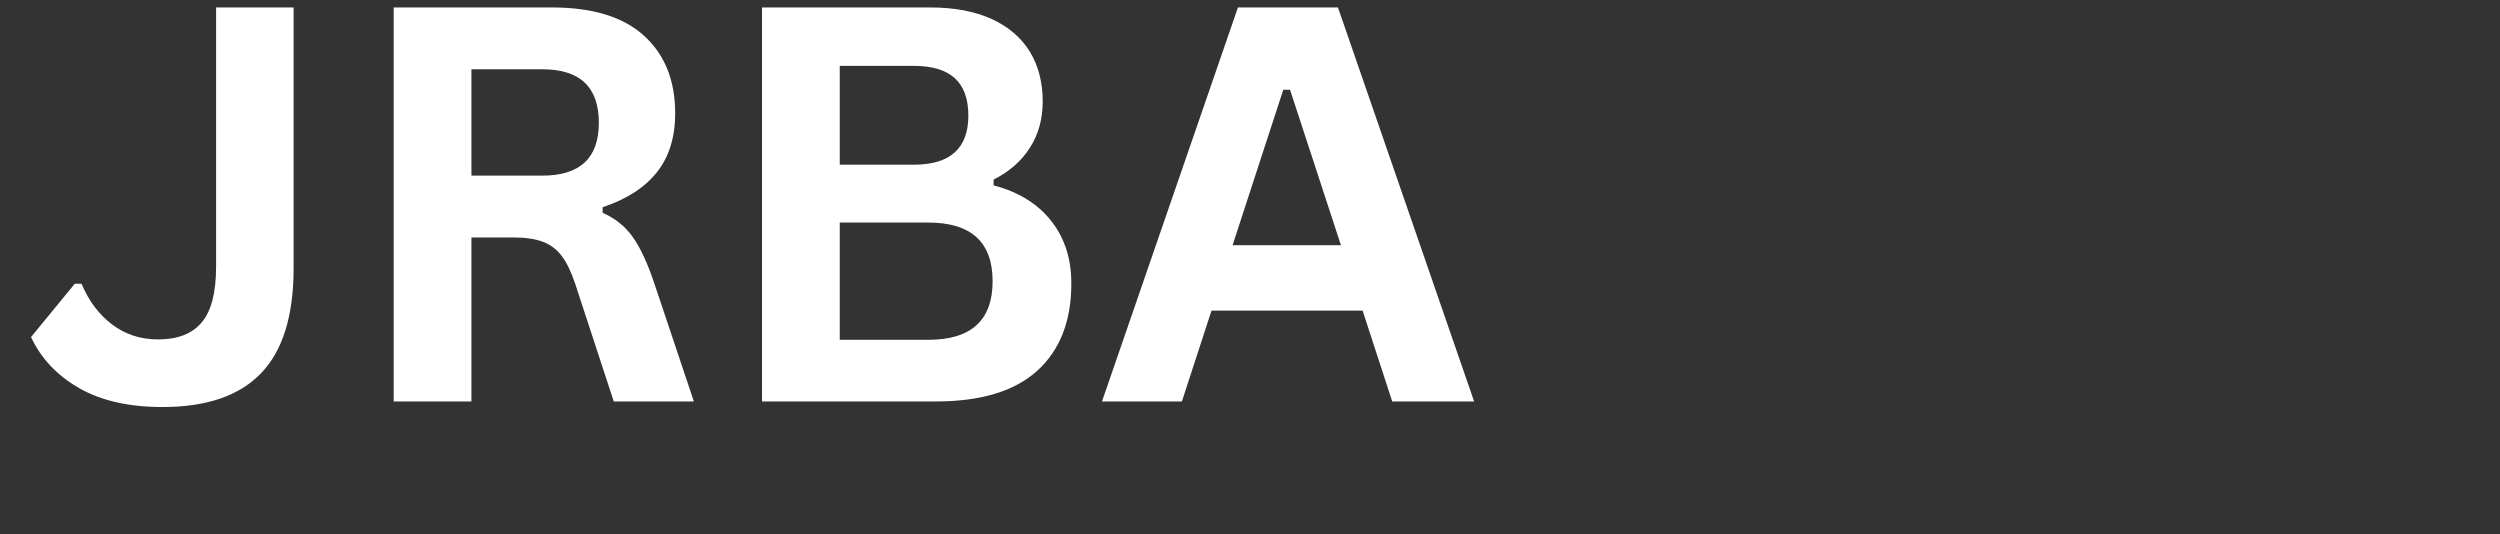 <svg xmlns="http://www.w3.org/2000/svg" xmlns:xlink="http://www.w3.org/1999/xlink" width="262" zoomAndPan="magnify" viewBox="0 0 196.5 42" height="56" preserveAspectRatio="xMidYMid meet" version="1.0"><rect x="0" y="0" width="196.5" height="42" fill="#333333" stroke="none"/><defs><g/><clipPath id="c0fc4a517a"><path d="M 2.039 0 L 24 0 L 24 32 L 2.039 32 Z M 2.039 0 " clip-rule="nonzero"/></clipPath></defs><g clip-path="url(#c0fc4a517a)"><g fill="#ffffff" fill-opacity="1"><g transform="translate(1.923, 31.554)"><g><path d="M 10.844 0.438 C 8.219 0.438 6.035 -0.055 4.297 -1.047 C 2.555 -2.047 1.297 -3.383 0.516 -5.062 L 3.953 -9.25 L 4.484 -9.25 C 5.055 -7.895 5.859 -6.828 6.891 -6.047 C 7.93 -5.266 9.133 -4.875 10.5 -4.875 C 12.039 -4.875 13.188 -5.32 13.938 -6.219 C 14.688 -7.113 15.062 -8.57 15.062 -10.594 L 15.062 -30.969 L 21.156 -30.969 L 21.156 -10.484 C 21.156 -6.742 20.301 -3.988 18.594 -2.219 C 16.895 -0.445 14.312 0.438 10.844 0.438 Z M 10.844 0.438 "/></g></g></g></g><g fill="#ffffff" fill-opacity="1"><g transform="translate(26.913, 31.554)"><g><path d="M 4.031 0 L 4.031 -30.969 L 16.453 -30.969 C 19.66 -30.969 22.078 -30.227 23.703 -28.75 C 25.336 -27.27 26.156 -25.234 26.156 -22.641 C 26.156 -20.766 25.676 -19.223 24.719 -18.016 C 23.77 -16.816 22.348 -15.898 20.453 -15.266 L 20.453 -14.828 C 21.43 -14.398 22.219 -13.77 22.812 -12.938 C 23.414 -12.102 23.988 -10.867 24.531 -9.234 L 27.625 0 L 21.328 0 L 18.297 -9.25 C 17.984 -10.188 17.633 -10.91 17.25 -11.422 C 16.863 -11.941 16.367 -12.316 15.766 -12.547 C 15.172 -12.773 14.391 -12.891 13.422 -12.891 L 10.141 -12.891 L 10.141 0 Z M 15.719 -17.75 C 18.676 -17.75 20.156 -19.133 20.156 -21.906 C 20.156 -24.707 18.676 -26.109 15.719 -26.109 L 10.141 -26.109 L 10.141 -17.75 Z M 15.719 -17.75 "/></g></g></g><g fill="#ffffff" fill-opacity="1"><g transform="translate(55.863, 31.554)"><g><path d="M 4.031 0 L 4.031 -30.969 L 17.234 -30.969 C 19.141 -30.969 20.754 -30.664 22.078 -30.062 C 23.398 -29.457 24.398 -28.602 25.078 -27.5 C 25.754 -26.395 26.094 -25.086 26.094 -23.578 C 26.094 -22.203 25.758 -20.992 25.094 -19.953 C 24.438 -18.91 23.484 -18.07 22.234 -17.438 L 22.234 -16.984 C 24.18 -16.473 25.688 -15.547 26.75 -14.203 C 27.812 -12.867 28.344 -11.227 28.344 -9.281 C 28.344 -6.312 27.445 -4.02 25.656 -2.406 C 23.875 -0.801 21.223 0 17.703 0 Z M 15.969 -18.609 C 18.82 -18.609 20.25 -19.895 20.25 -22.469 C 20.25 -23.781 19.895 -24.758 19.188 -25.406 C 18.477 -26.051 17.406 -26.375 15.969 -26.375 L 10.141 -26.375 L 10.141 -18.609 Z M 17.094 -4.844 C 20.469 -4.844 22.156 -6.379 22.156 -9.453 C 22.156 -12.523 20.469 -14.062 17.094 -14.062 L 10.141 -14.062 L 10.141 -4.844 Z M 17.094 -4.844 "/></g></g></g><g fill="#ffffff" fill-opacity="1"><g transform="translate(86.147, 31.554)"><g><path d="M 29.719 0 L 23.281 0 L 20.953 -7.141 L 9.078 -7.141 L 6.75 0 L 0.469 0 L 11.156 -30.969 L 19.016 -30.969 Z M 14.719 -24.5 L 10.734 -12.281 L 19.25 -12.281 L 15.25 -24.5 Z M 14.719 -24.5 "/></g></g></g></svg>